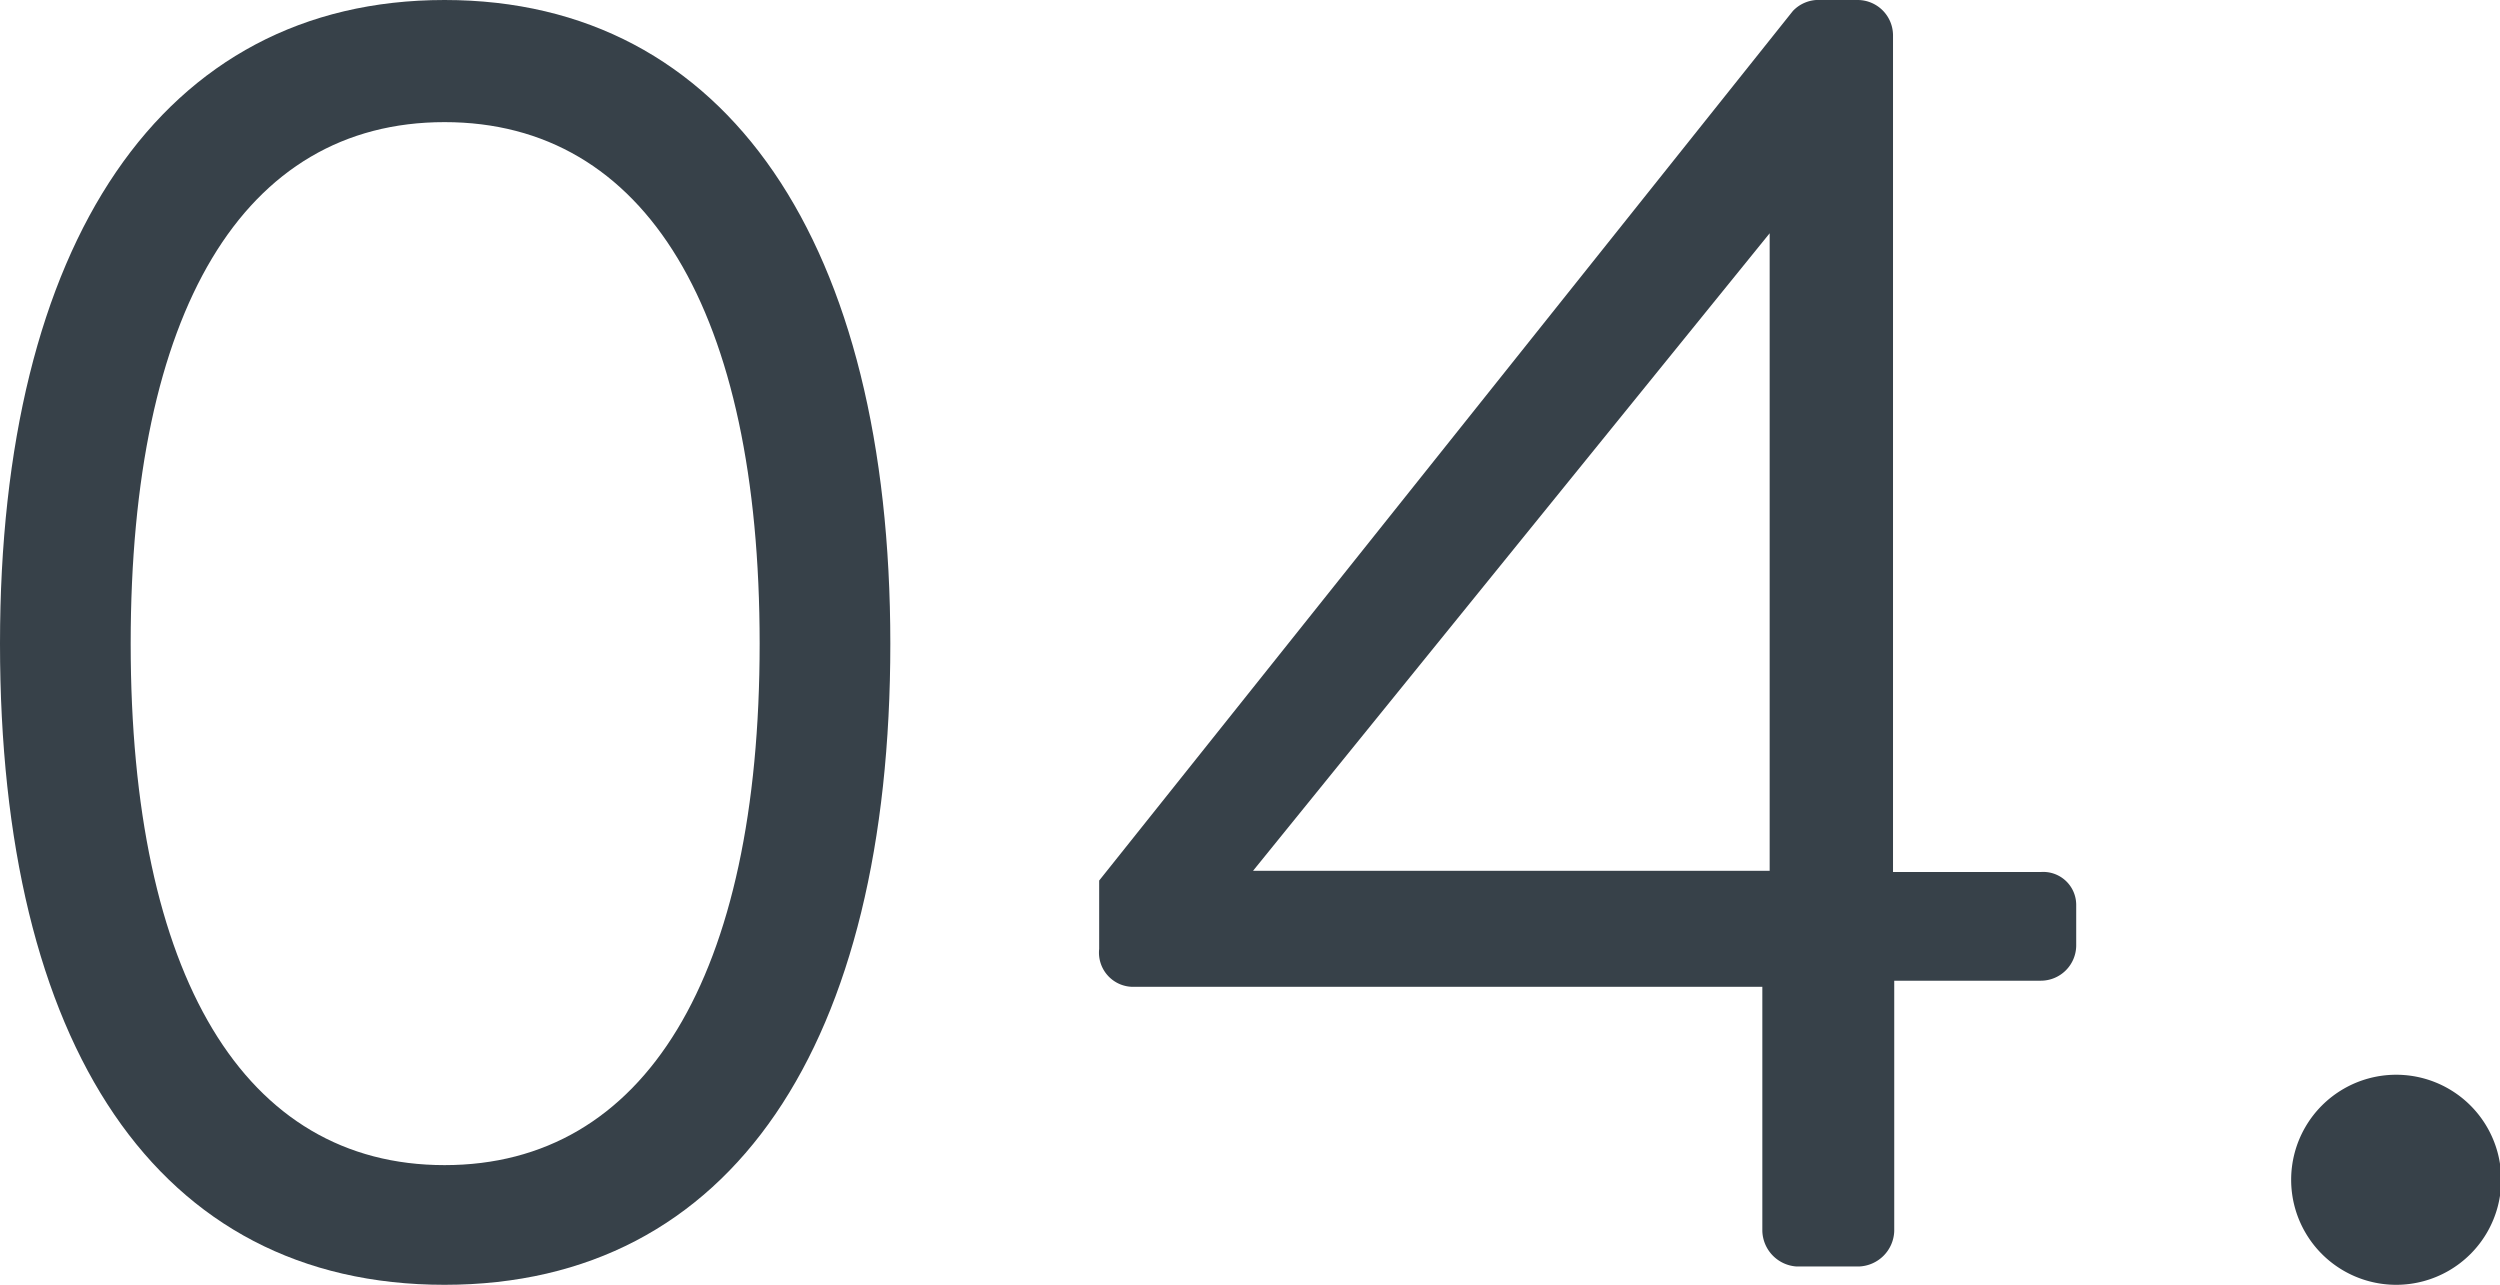 <svg xmlns="http://www.w3.org/2000/svg" viewBox="0 0 20.47 10.52"><defs><style>.cls-1{fill:#374149;}</style></defs><g id="レイヤー_2" data-name="レイヤー 2"><g id="_3" data-name="3"><path class="cls-1" d="M0,5.27C0,2,1.32,0,3.64,0S7.29,2,7.29,5.27,6,10.52,3.64,10.52,0,8.55,0,5.27Zm6.22,0C6.22,2.55,5.29,1,3.64,1S1.07,2.55,1.07,5.27,2,9.54,3.64,9.54,6.22,8,6.22,5.27Z"/><path class="cls-1" d="M9,7.77V7.21L14.68.09A.29.29,0,0,1,14.91,0h.3a.29.29,0,0,1,.29.29V7.14h1.21a.27.27,0,0,1,.29.27v.33a.29.29,0,0,1-.29.29H15.51v2.05a.3.3,0,0,1-.29.29h-.51a.3.3,0,0,1-.28-.29v-2H9.29A.28.28,0,0,1,9,7.77Zm5.49-.64V1.91L10.26,7.13Z"/><path class="cls-1" d="M19.62,8.8a.86.86,0,0,1,0,1.72.86.86,0,0,1,0-1.72Z"/></g></g></svg>